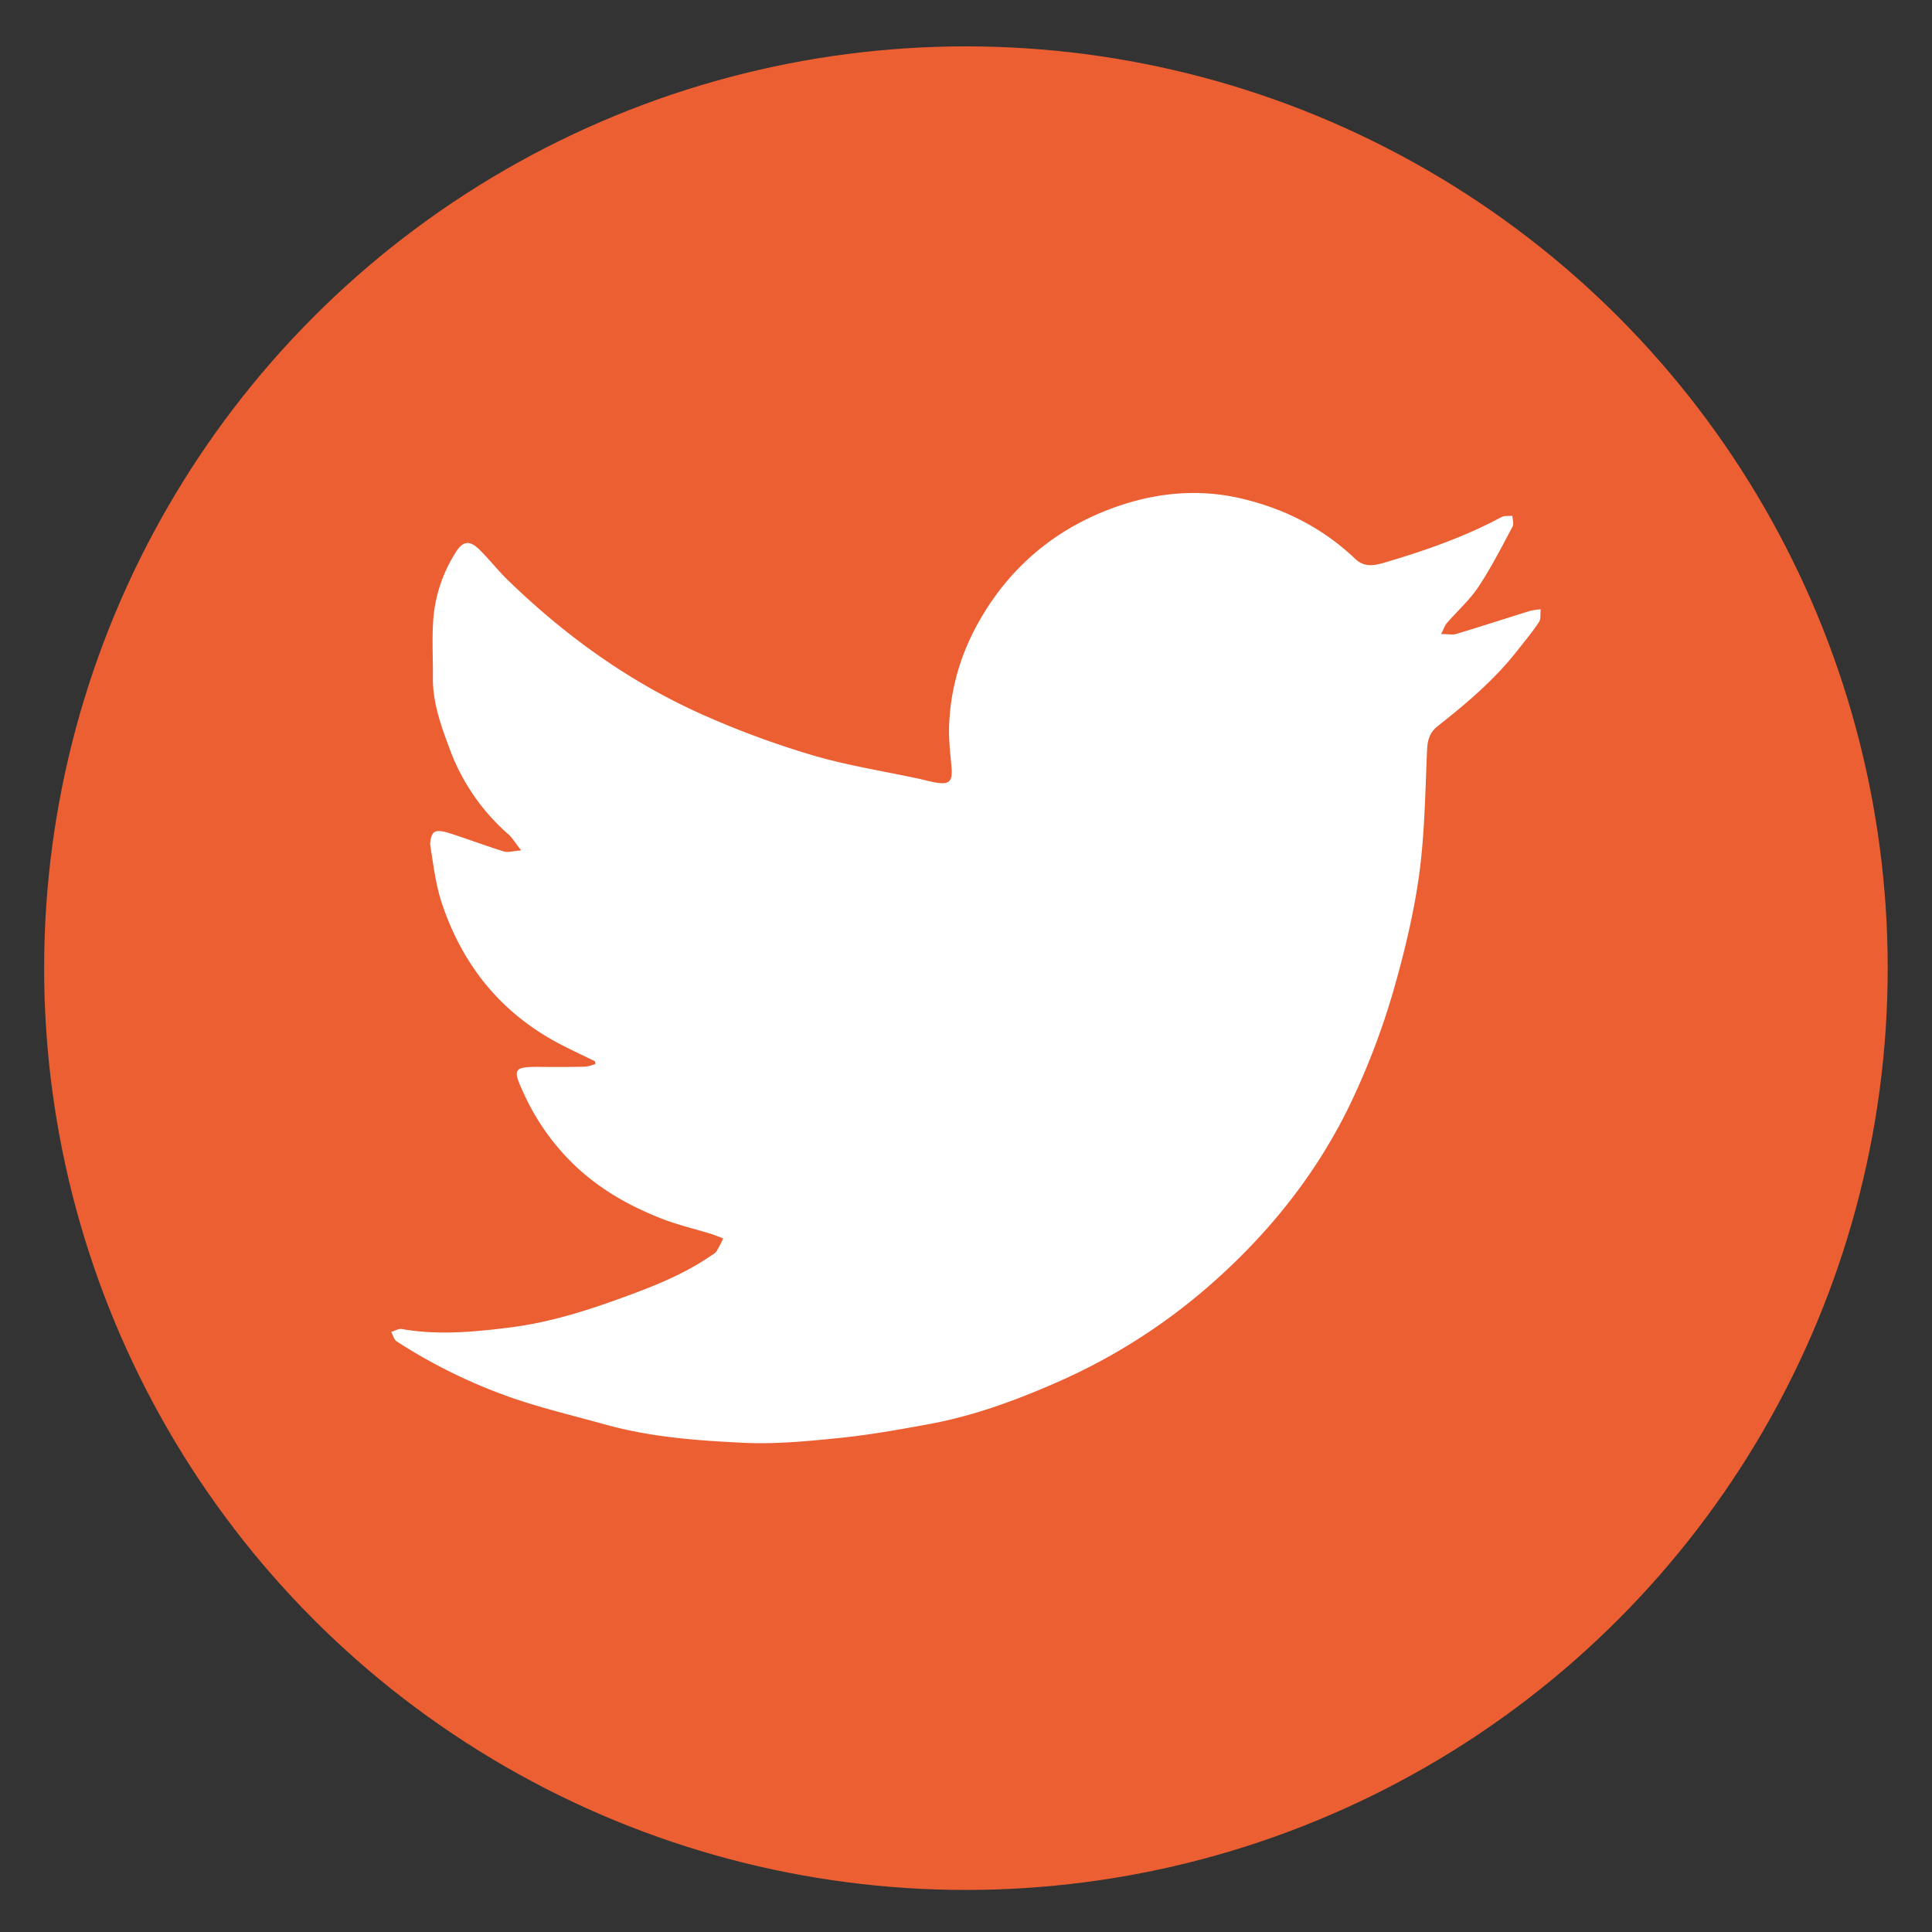 <svg id="Capa_1" data-name="Capa 1" xmlns="http://www.w3.org/2000/svg" viewBox="0 0 1200 1200"><rect x="0" y="0" width="1200" height="1200" fill="#333333" stroke="none"/><defs><style>.cls-1{fill:#eb5f33;}.cls-2{fill:#fff;}</style></defs><circle class="cls-1" cx="599.95" cy="601.34" r="572.54"/><path class="cls-2" d="M369.64,659.24c-8.37-4.15-16.92-8-25.09-12.5-34.77-19.18-57.64-48.41-70.09-85.69-3.8-11.39-5.24-23.61-7.15-35.55-.45-2.85.67-7.72,2.61-8.75,2.43-1.29,6.62-.09,9.77.92,11.11,3.56,22,7.71,33.18,11.16,2.62.81,5.83-.26,10.85-.61-3.57-4.55-5.37-7.7-7.94-10a129.84,129.84,0,0,1-36.21-52.33c-5.39-14.42-10.84-29.06-10.69-44.92.13-12.75-.74-25.57.41-38.22A90.56,90.56,0,0,1,283.1,343c4.44-7.1,8.68-7.54,14.73-1.58s11.38,12.84,17.51,18.8c36.51,35.48,77.45,64.73,124.21,85.06a554.94,554.94,0,0,0,65.77,24c21.5,6.28,43.81,9.76,65.76,14.48,2.87.62,5.69,1.43,8.57,2,10.26,2,12.23,0,11.28-10.22-.75-8.06-1.69-16.18-1.43-24.25.77-24.49,7.78-47.18,20.31-68.32,18.55-31.28,45.05-53.44,78.56-66.37,26.39-10.18,54-13.59,82.24-7.06,27.18,6.29,51.1,18.48,71.31,37.73,5.57,5.3,12,3.95,17.85,2.22,25.05-7.38,49.69-15.91,72.82-28.32,1.87-1,4.51-.57,6.79-.8.08,2.26,1,5,.1,6.72-6.78,12.64-13.29,25.5-21.2,37.42-5.43,8.17-13,14.88-19.51,22.38-1.36,1.57-2,3.74-3.71,6.93,4.12,0,7.06.65,9.57-.11,15.27-4.59,30.43-9.54,45.66-14.26a44.22,44.22,0,0,1,6.66-1c-.31,2.7.24,6-1.1,8-4.1,6.17-8.9,11.88-13.47,17.73C928.25,422.19,910.91,436.92,893,451c-4.89,3.86-6.33,8.48-6.61,14.63-1.18,26.09-1.44,52.37-5,78.16-3.46,24.8-9.5,49.41-16.47,73.5a459.55,459.55,0,0,1-22.79,61c-21.36,47.32-53,87.26-92.06,121.19a369.41,369.41,0,0,1-94.58,59.54c-25.14,11-50.94,20.42-78.05,25.44-18.53,3.43-37.15,6.75-55.88,8.67-19.9,2-40,4-59.95,3-28.71-1.37-57.56-3.5-85.52-11.3-18.61-5.18-37.46-9.66-55.75-15.8a334.69,334.69,0,0,1-73.93-35.86c-1.7-1.09-2.32-3.88-3.44-5.88,2.21-.65,4.58-2.17,6.61-1.81,22.57,4,45.12,1.8,67.48-1,23.71-3,46.55-10.11,69-18.29,19.07-6.93,37.92-14.26,54.82-25.76,1.48-1,3.26-1.91,4.21-3.32a71.66,71.66,0,0,0,4.1-7.94c-2.56-.94-5.07-2-7.67-2.82-10.07-3.1-20.41-5.48-30.2-9.3-19.58-7.62-37.73-17.7-53.3-32.24a144.39,144.39,0,0,1-32.49-45.2c-7.51-16.12-6.9-17.09,11-16.93,8.81.07,17.63.08,26.43-.13,2.29-.05,4.55-1,6.83-1.58Z"/></svg>